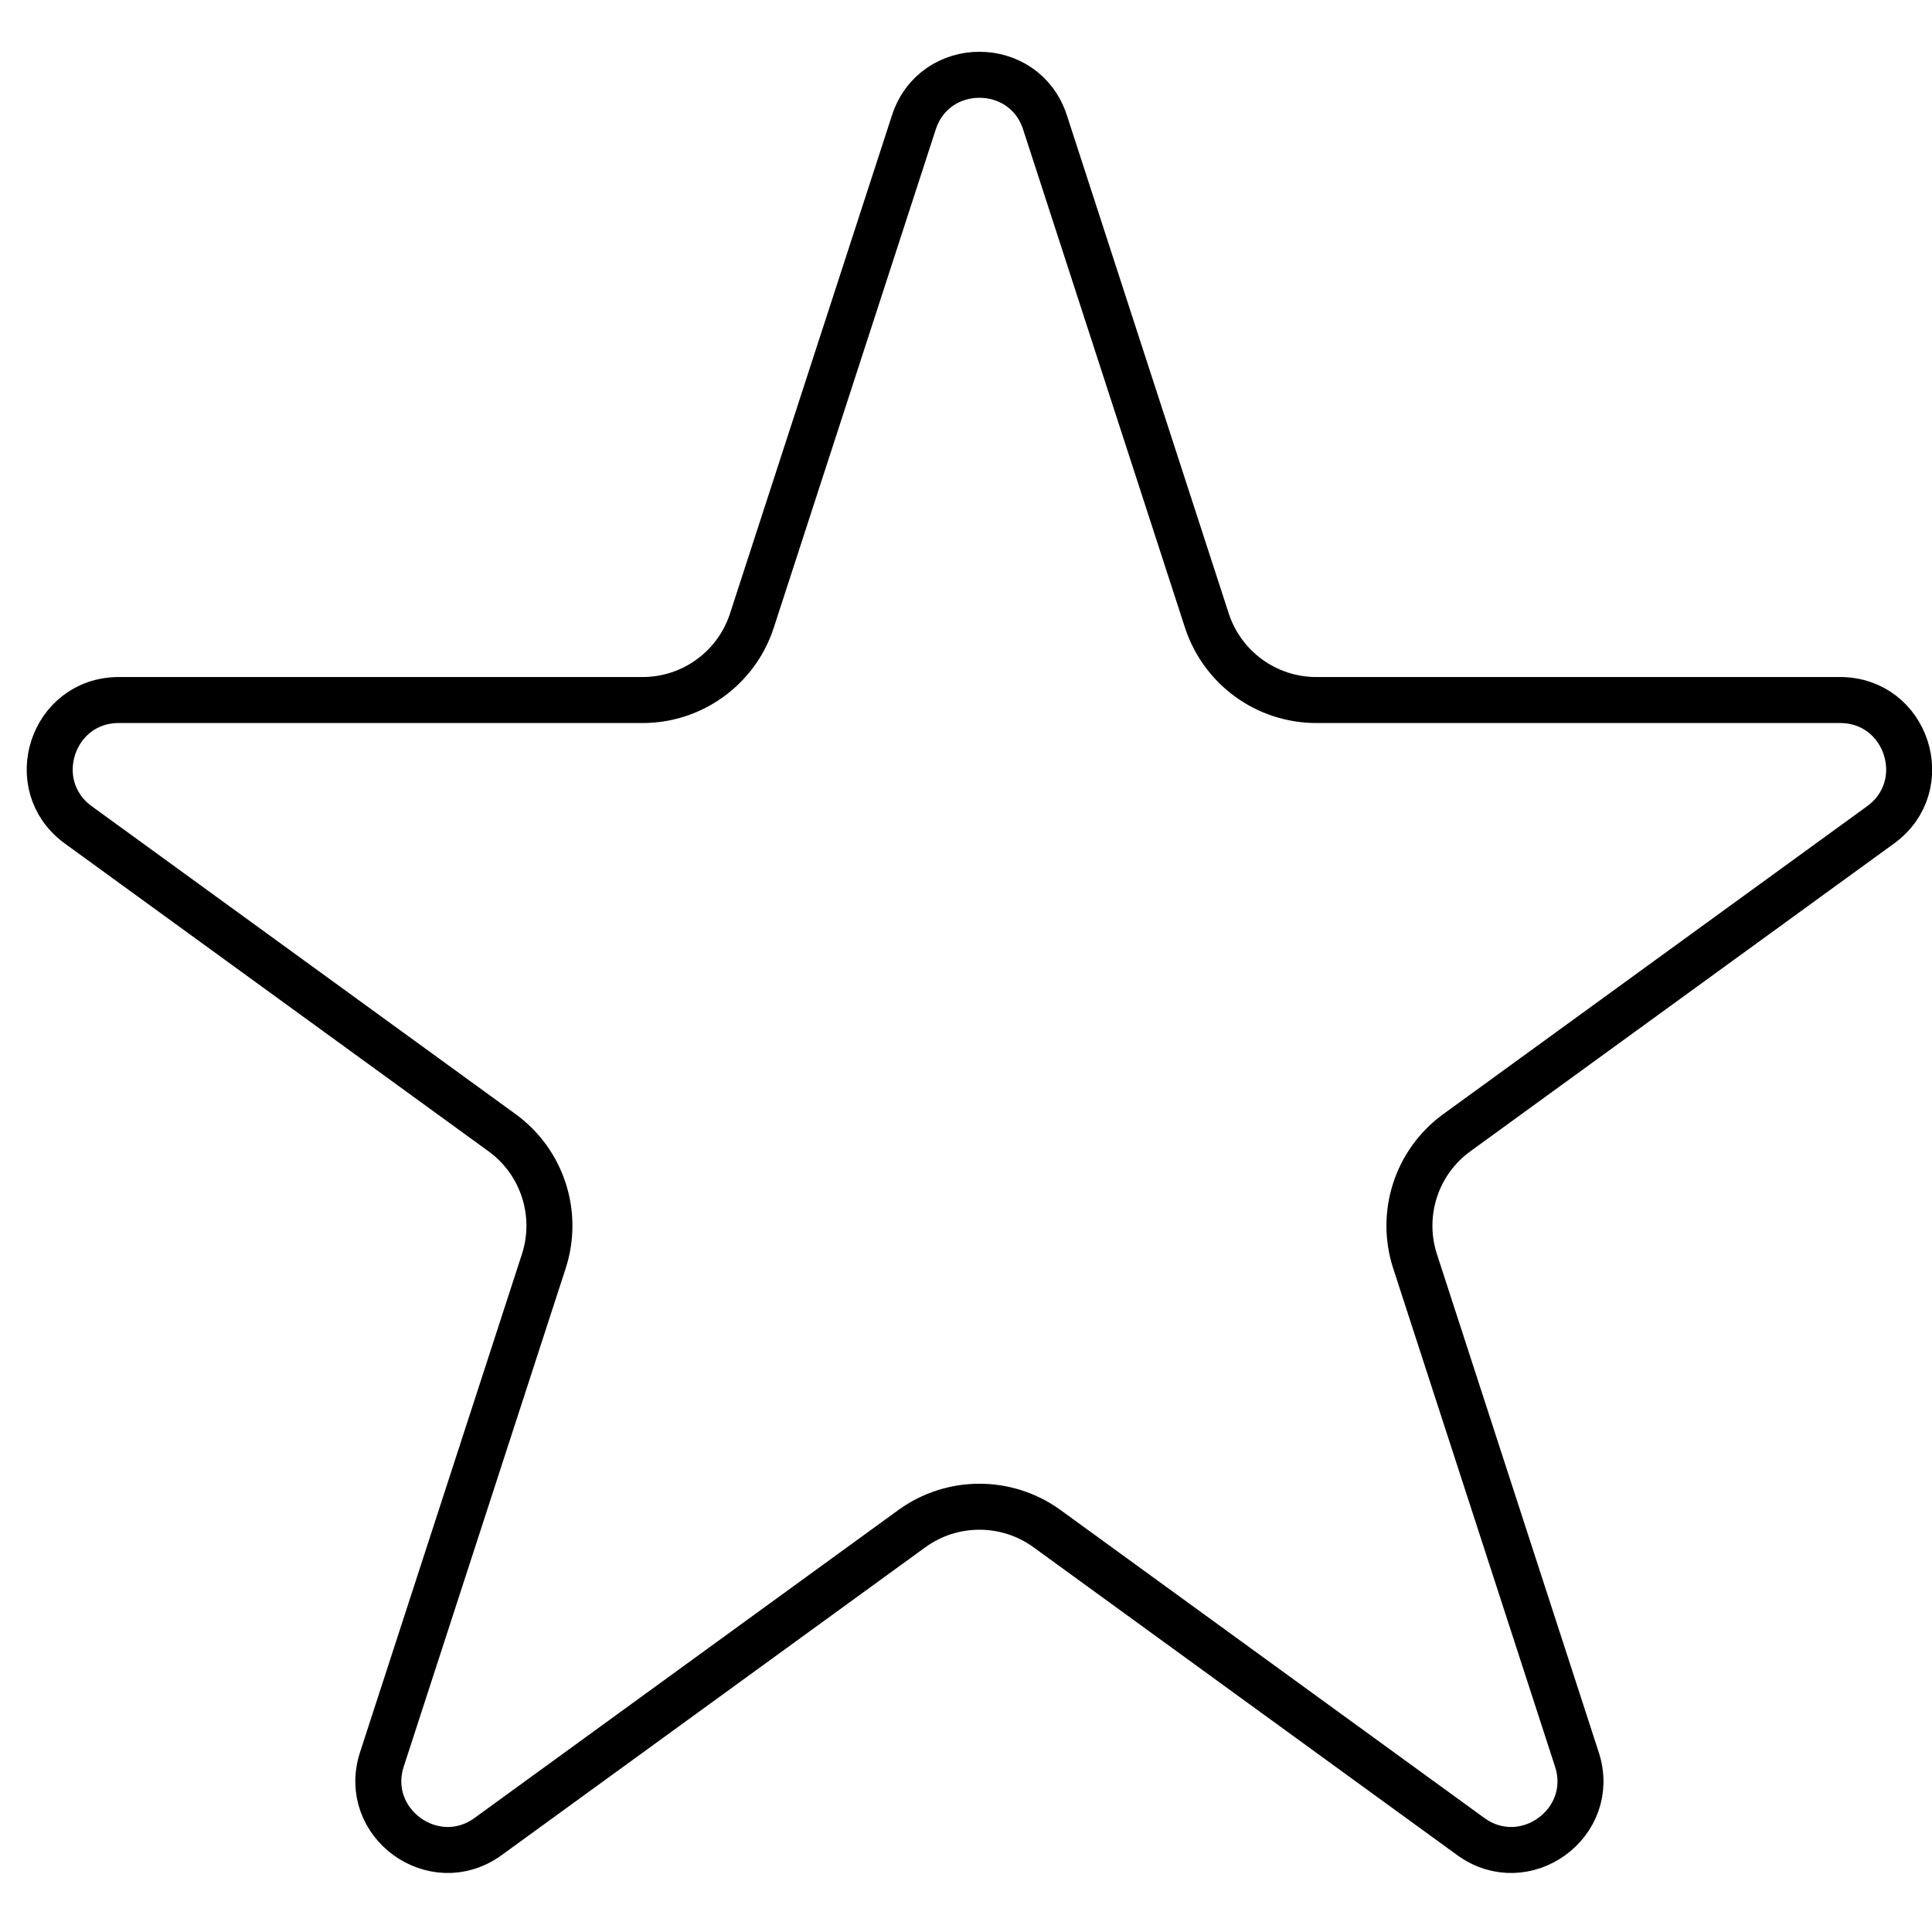 <svg width="21" height="21" viewBox="0 0 21 21" fill="none" xmlns="http://www.w3.org/2000/svg">
    <path d="M9.933 1.331C10.157 0.64 11.135 0.64 11.359 1.331L13.118 6.745C13.286 7.26 13.766 7.609 14.307 7.609H20C20.727 7.609 21.029 8.538 20.441 8.966L15.835 12.312C15.397 12.63 15.214 13.194 15.381 13.709L17.14 19.124C17.365 19.815 16.574 20.389 15.986 19.962L11.381 16.616C10.943 16.298 10.349 16.298 9.911 16.616L5.306 19.962C4.718 20.389 3.927 19.815 4.151 19.124L5.911 13.709C6.078 13.194 5.895 12.63 5.457 12.312L0.851 8.966C0.263 8.538 0.565 7.609 1.292 7.609H6.985C7.526 7.609 8.006 7.26 8.173 6.745L9.933 1.331Z" stroke="black" stroke-width="0.5"/>
</svg>
